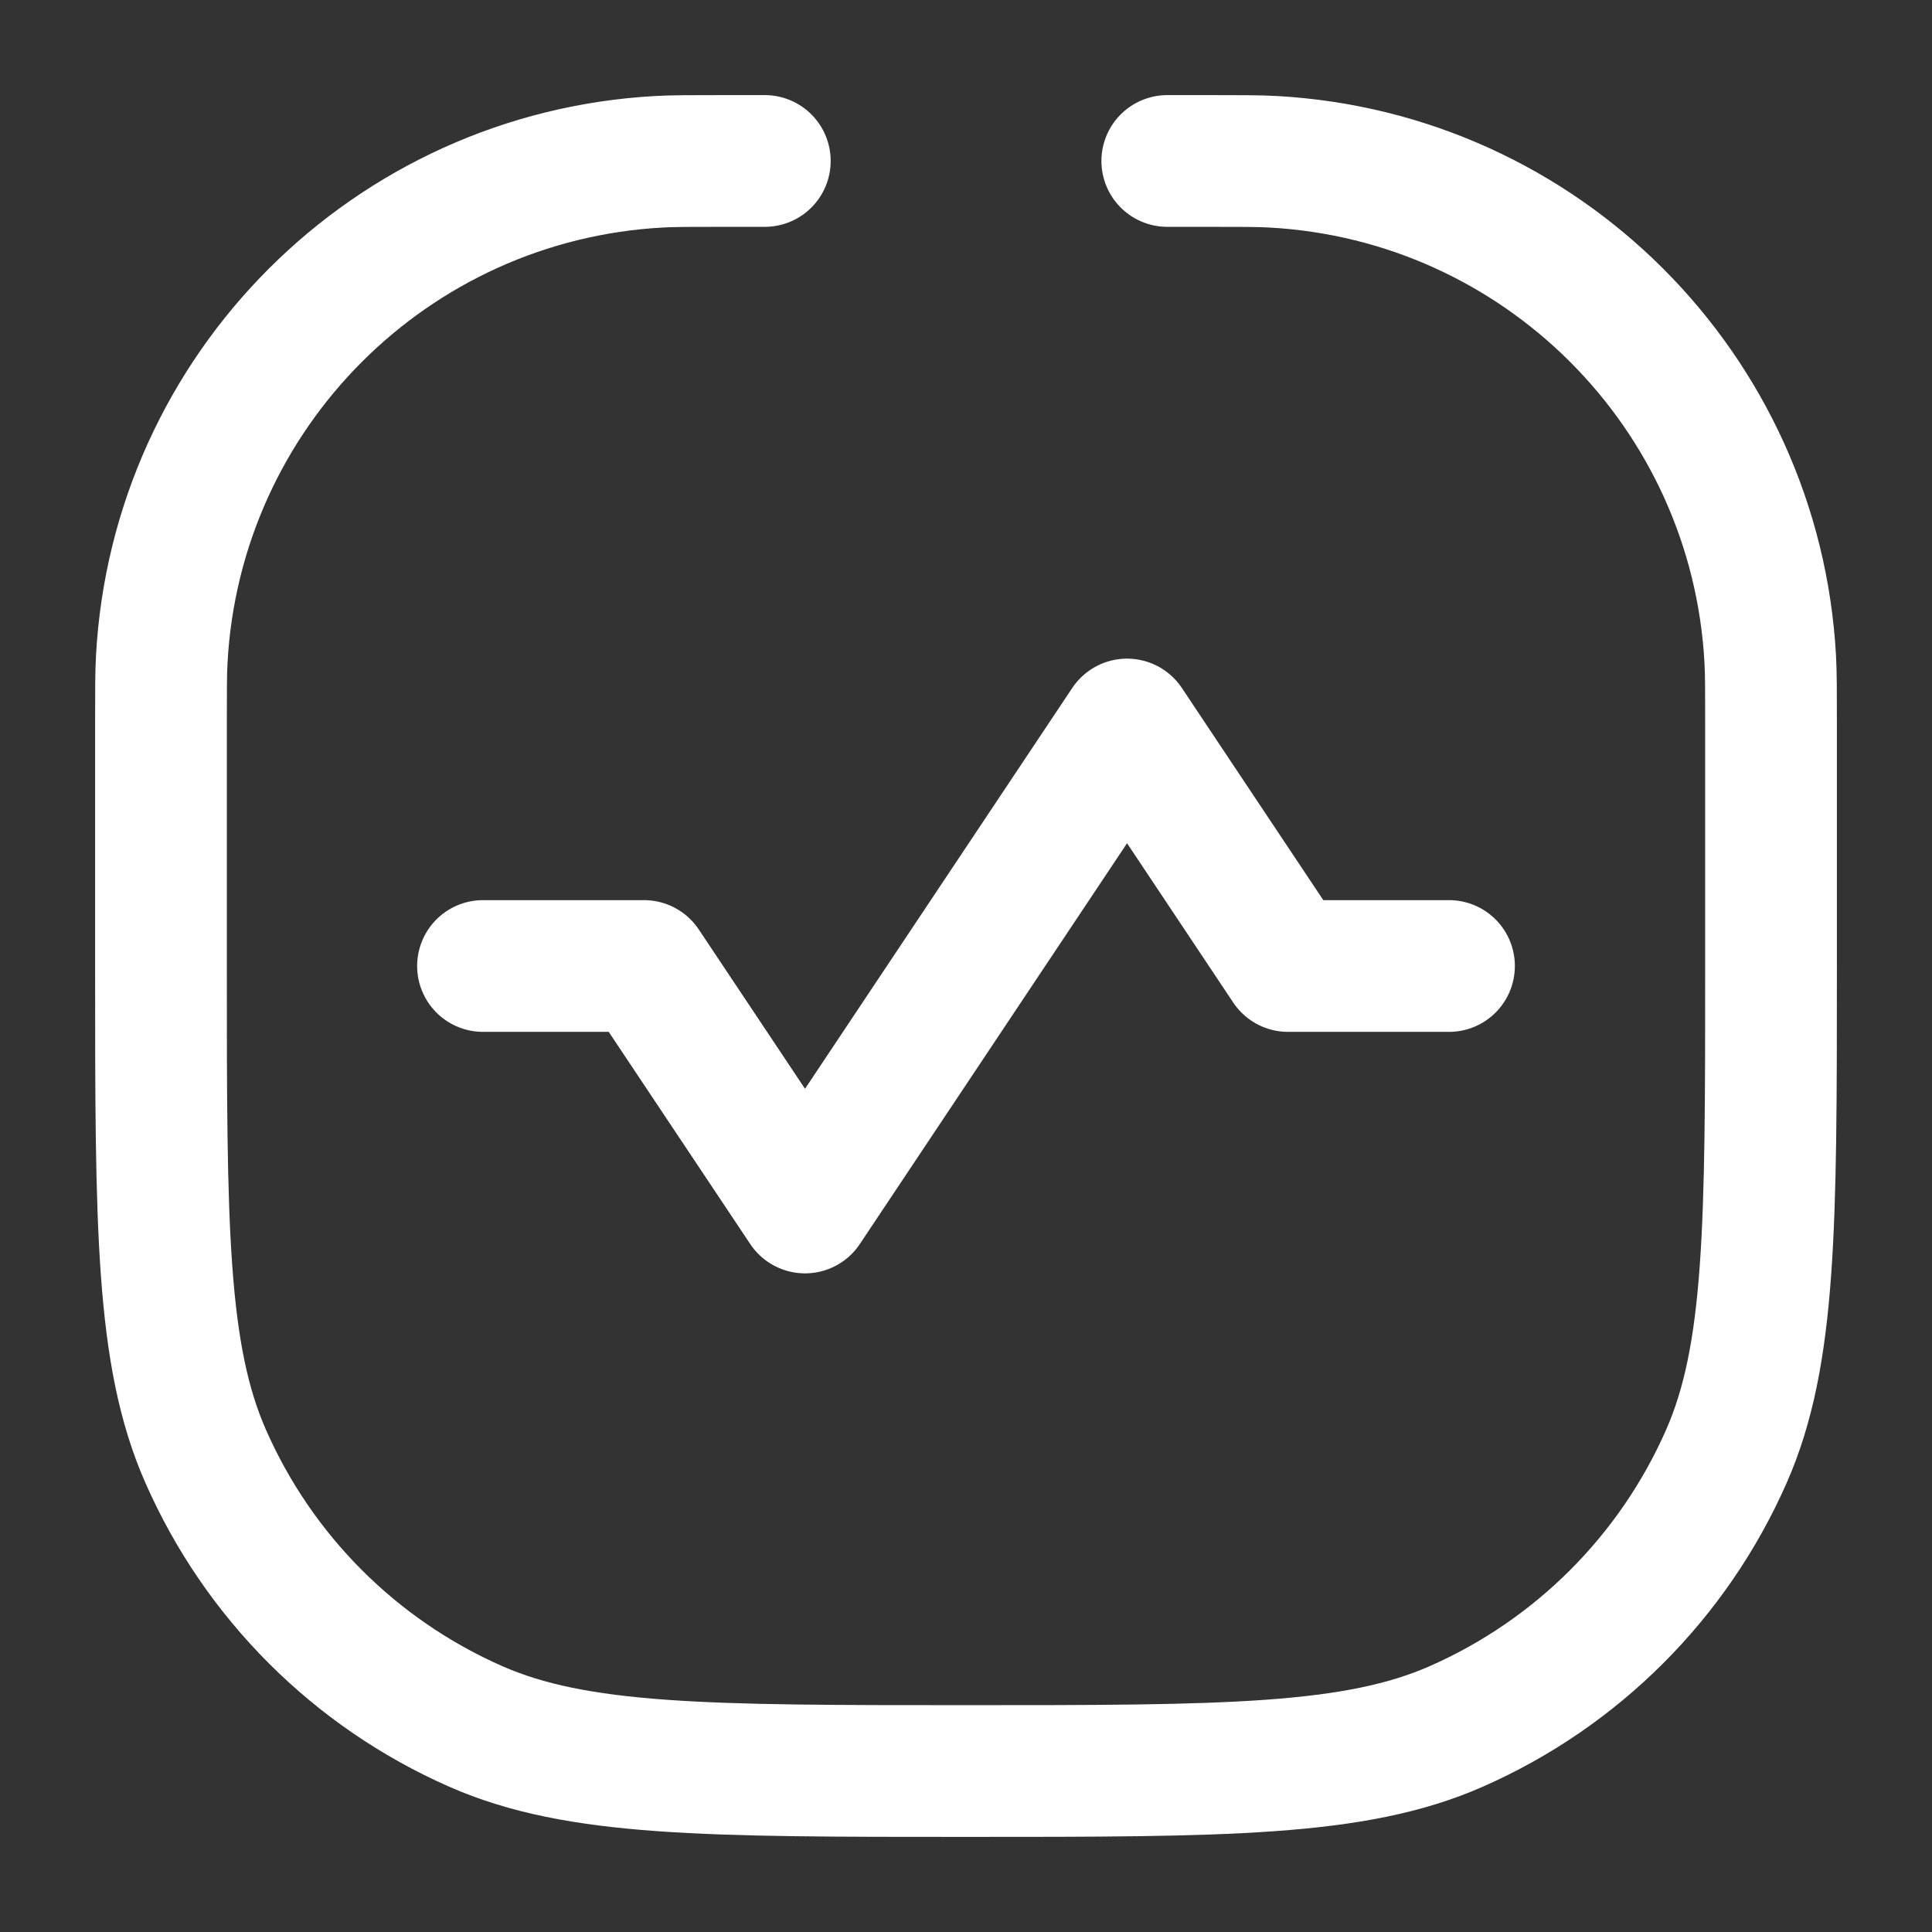 <?xml version="1.0" encoding="UTF-8"?>
<svg xmlns="http://www.w3.org/2000/svg" width="22" height="22" viewBox="0 0 22 22" fill="none">
  <rect x="0" y="0" width="22" height="22" fill="#333333" stroke="none"/>
  <g id="activity-rec">
    <path id="Vector" d="M8.709 1.833L8.25 1.833V1.833C7.863 1.833 7.67 1.833 7.506 1.842C4.45 2.009 2.009 4.45 1.842 7.506C1.833 7.67 1.833 7.863 1.833 8.25L1.833 11C1.833 13.952 1.833 15.428 2.342 16.583C2.946 17.957 4.043 19.054 5.417 19.659C6.572 20.167 8.048 20.167 11 20.167V20.167C13.952 20.167 15.428 20.167 16.583 19.659C17.957 19.054 19.054 17.957 19.659 16.583C20.167 15.428 20.167 13.952 20.167 11L20.167 8.25C20.167 7.863 20.167 7.67 20.158 7.506C19.991 4.45 17.55 2.009 14.494 1.842C14.331 1.833 14.137 1.833 13.75 1.833V1.833L13.292 1.833M5.5 11L7.333 11L9.167 13.75L12.834 8.25L14.667 11L16.5 11" stroke="white" stroke-width="1.5" stroke-linecap="round" stroke-linejoin="round"></path>
  </g>
</svg>
